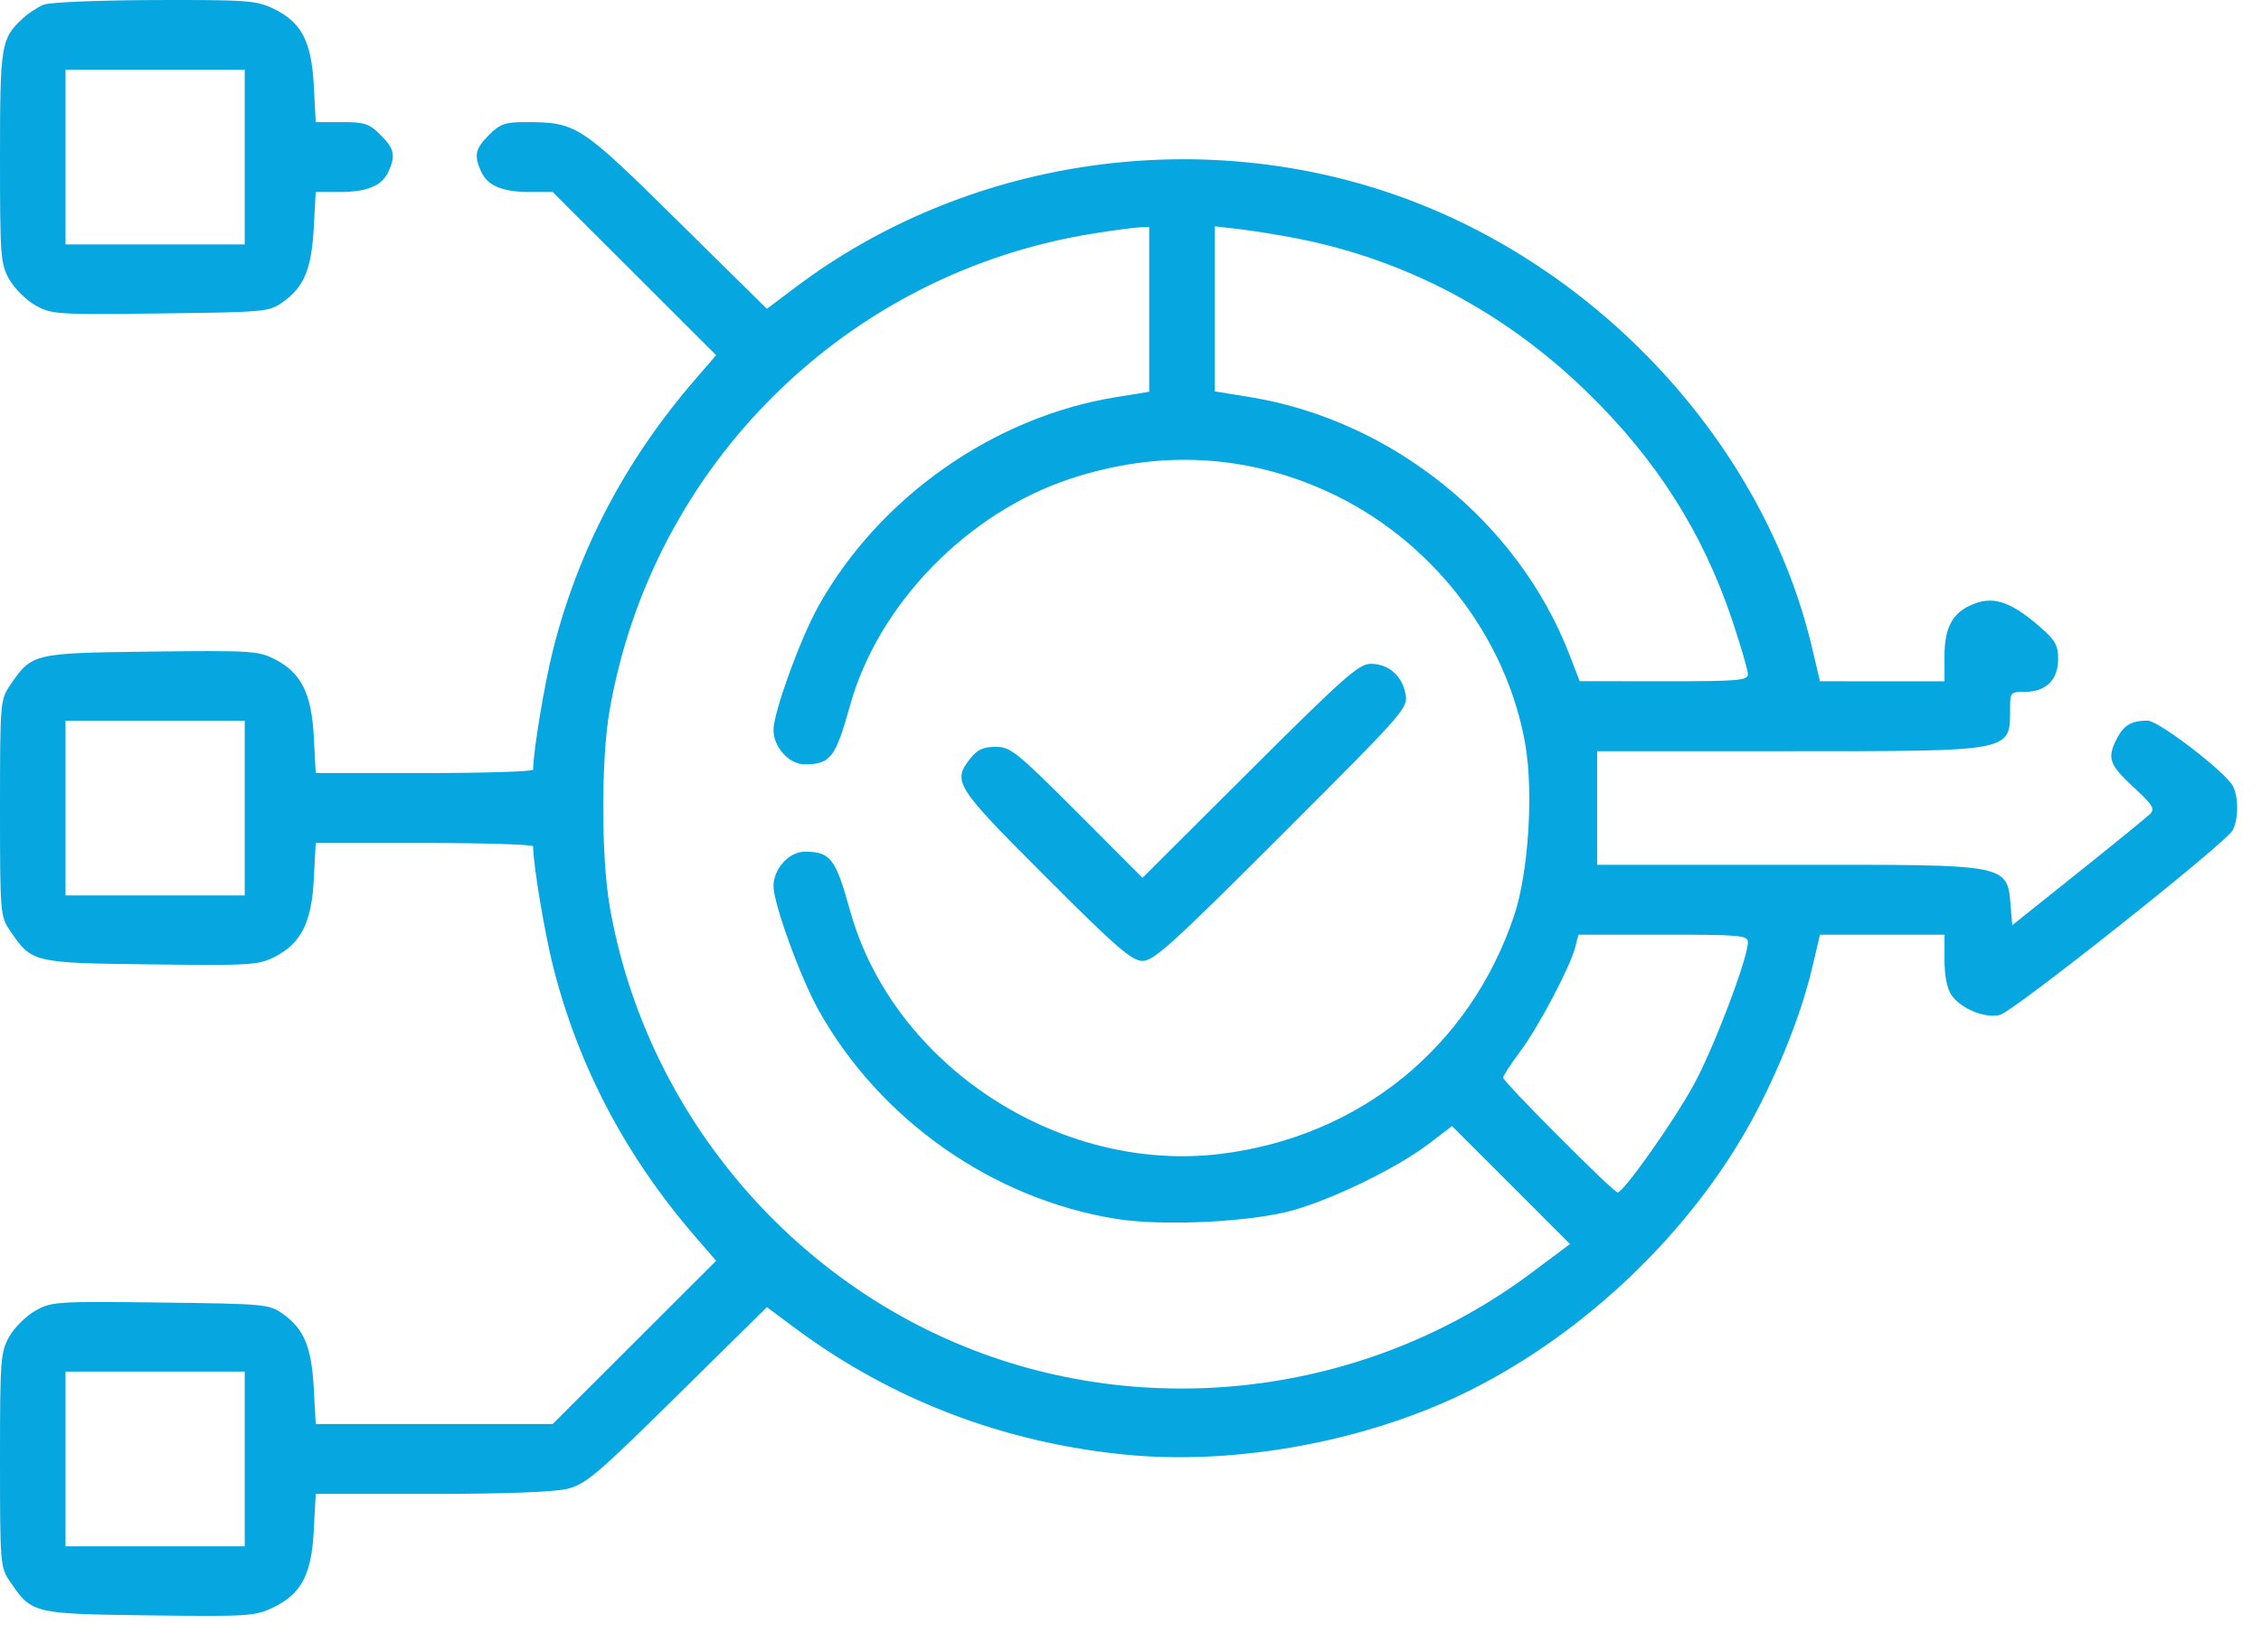 <svg width="52" height="38" viewBox="0 0 52 38" fill="none" xmlns="http://www.w3.org/2000/svg">
<path fill-rule="evenodd" clip-rule="evenodd" d="M1.005 0.107C0.867 0.163 0.648 0.307 0.518 0.428C0.023 0.89 0 1.03 0 3.619C0 5.906 0.012 6.069 0.213 6.426C0.33 6.634 0.6 6.903 0.813 7.023C1.186 7.232 1.294 7.239 3.691 7.21C6.113 7.181 6.19 7.174 6.509 6.946C6.994 6.6 7.164 6.19 7.216 5.246L7.261 4.417H7.796C8.443 4.417 8.784 4.276 8.933 3.949C9.104 3.575 9.071 3.422 8.751 3.102C8.492 2.843 8.386 2.809 7.859 2.809H7.261L7.217 1.972C7.164 0.953 6.934 0.511 6.296 0.203C5.898 0.01 5.694 -0.005 3.561 0.001C2.281 0.005 1.144 0.052 1.005 0.107ZM5.628 3.613V5.623H3.568H1.507V3.613V1.603H3.568H5.628V3.613ZM11.248 3.102C10.928 3.422 10.896 3.575 11.066 3.949C11.214 4.274 11.556 4.417 12.189 4.417H12.711L14.591 6.294L16.47 8.171L15.986 8.731C14.389 10.579 13.3 12.649 12.721 14.939C12.522 15.728 12.261 17.297 12.261 17.705C12.261 17.748 11.136 17.783 9.761 17.783H7.261L7.217 16.946C7.165 15.947 6.925 15.473 6.315 15.162C5.944 14.972 5.76 14.961 3.469 14.989C0.744 15.023 0.735 15.025 0.226 15.772C0.007 16.094 0 16.177 0 18.587C0 20.996 0.007 21.079 0.226 21.402C0.735 22.149 0.744 22.151 3.469 22.184C5.76 22.213 5.944 22.201 6.315 22.012C6.925 21.701 7.165 21.226 7.217 20.227L7.261 19.391H9.761C11.136 19.391 12.261 19.426 12.261 19.469C12.261 19.877 12.522 21.445 12.721 22.235C13.3 24.524 14.389 26.595 15.986 28.442L16.47 29.002L14.591 30.879L12.711 32.757H9.986H7.261L7.216 31.928C7.164 30.984 6.994 30.573 6.509 30.227C6.19 30 6.113 29.992 3.691 29.963C1.294 29.934 1.186 29.941 0.813 30.151C0.6 30.271 0.33 30.539 0.213 30.747C0.012 31.104 0 31.267 0 33.585C0 35.969 0.007 36.054 0.226 36.376C0.734 37.121 0.749 37.125 3.432 37.159C5.719 37.187 5.868 37.178 6.285 36.976C6.935 36.661 7.163 36.226 7.217 35.202L7.261 34.365H9.917C11.583 34.365 12.75 34.322 13.045 34.249C13.469 34.145 13.728 33.925 15.577 32.101L17.637 30.069L18.288 30.553C20.501 32.198 23.074 33.184 25.878 33.461C28.459 33.716 31.492 33.147 33.834 31.97C36.488 30.636 38.886 28.334 40.283 25.782C40.893 24.667 41.428 23.321 41.673 22.281L41.857 21.502L43.289 21.502L44.721 21.501V22.082C44.721 22.456 44.78 22.746 44.885 22.896C45.102 23.206 45.658 23.432 45.995 23.347C46.307 23.269 51.191 19.394 51.348 19.1C51.484 18.848 51.486 18.329 51.352 18.08C51.177 17.753 49.644 16.577 49.393 16.577C49.024 16.577 48.845 16.68 48.687 16.986C48.455 17.436 48.506 17.588 49.064 18.104C49.521 18.526 49.569 18.606 49.441 18.731C49.36 18.809 48.616 19.416 47.787 20.078L46.279 21.283L46.252 20.965C46.157 19.846 46.383 19.893 41.134 19.893H36.732V18.587V17.28H41.134C46.337 17.28 46.229 17.301 46.229 16.287C46.229 15.928 46.242 15.914 46.576 15.914C47.055 15.914 47.334 15.637 47.334 15.162C47.334 14.842 47.269 14.726 46.907 14.412C46.291 13.876 45.893 13.725 45.468 13.866C44.936 14.041 44.721 14.39 44.721 15.083V15.672L43.289 15.672L41.857 15.671L41.673 14.893C40.572 10.231 36.779 6.114 32.077 4.478C27.447 2.866 22.178 3.682 18.291 6.612L17.637 7.104L15.577 5.072C13.325 2.85 13.259 2.809 12.058 2.809C11.621 2.809 11.496 2.854 11.248 3.102ZM26.431 7.116V9.012L25.67 9.135C22.856 9.589 20.225 11.436 18.824 13.941C18.408 14.685 17.79 16.385 17.789 16.789C17.788 17.185 18.146 17.582 18.505 17.582C19.1 17.582 19.215 17.432 19.549 16.231C20.194 13.906 22.24 11.799 24.613 11.014C26.64 10.345 28.644 10.445 30.535 11.31C32.896 12.39 34.646 14.629 35.08 17.125C35.272 18.225 35.152 20.072 34.827 21.049C33.816 24.081 31.273 26.15 28.076 26.543C24.35 27.001 20.535 24.495 19.549 20.942C19.215 19.741 19.1 19.592 18.505 19.592C18.146 19.592 17.788 19.988 17.789 20.384C17.79 20.79 18.409 22.49 18.828 23.24C20.241 25.765 22.828 27.58 25.668 28.038C26.742 28.212 28.785 28.111 29.747 27.838C30.689 27.57 32.139 26.86 32.852 26.317L33.395 25.904L34.752 27.26L36.108 28.617L35.214 29.285C31.438 32.108 26.348 32.734 22.017 30.907C17.855 29.151 14.799 25.31 14.024 20.86C13.825 19.713 13.823 17.471 14.02 16.338C15.008 10.672 19.494 6.26 25.175 5.367C25.617 5.297 26.08 5.236 26.205 5.23L26.431 5.221V7.116ZM29.848 5.489C32.336 5.978 34.605 7.18 36.488 9.007C38.09 10.561 39.162 12.245 39.842 14.278C40.038 14.865 40.199 15.419 40.199 15.509C40.199 15.654 39.983 15.672 38.264 15.671L36.33 15.669L36.098 15.066C34.921 12.009 32.016 9.665 28.744 9.134L27.938 9.003V7.105V5.206L28.516 5.273C28.834 5.31 29.433 5.407 29.848 5.489ZM28.745 17.732L26.276 20.193L24.772 18.686C23.376 17.288 23.241 17.18 22.897 17.18C22.616 17.18 22.476 17.244 22.318 17.445C21.897 17.979 21.963 18.083 24.047 20.167C25.688 21.808 26.03 22.104 26.281 22.104C26.536 22.104 26.988 21.693 29.483 19.198C32.34 16.342 32.388 16.287 32.324 15.957C32.243 15.539 31.93 15.27 31.525 15.27C31.253 15.27 30.904 15.579 28.745 17.732ZM5.628 18.587V20.597H3.568H1.507V18.587V16.577H3.568H5.628V18.587ZM40.199 21.677C40.197 22.049 39.417 24.105 38.958 24.946C38.494 25.796 37.34 27.43 37.203 27.43C37.107 27.43 34.571 24.886 34.571 24.79C34.571 24.745 34.748 24.473 34.964 24.185C35.385 23.624 36.119 22.231 36.232 21.777L36.301 21.501H38.25C40.039 21.501 40.199 21.515 40.199 21.677ZM5.628 33.561V35.571H3.568H1.507V33.561V31.551H3.568H5.628V33.561Z" fill="#06A7E1"/>
</svg>
